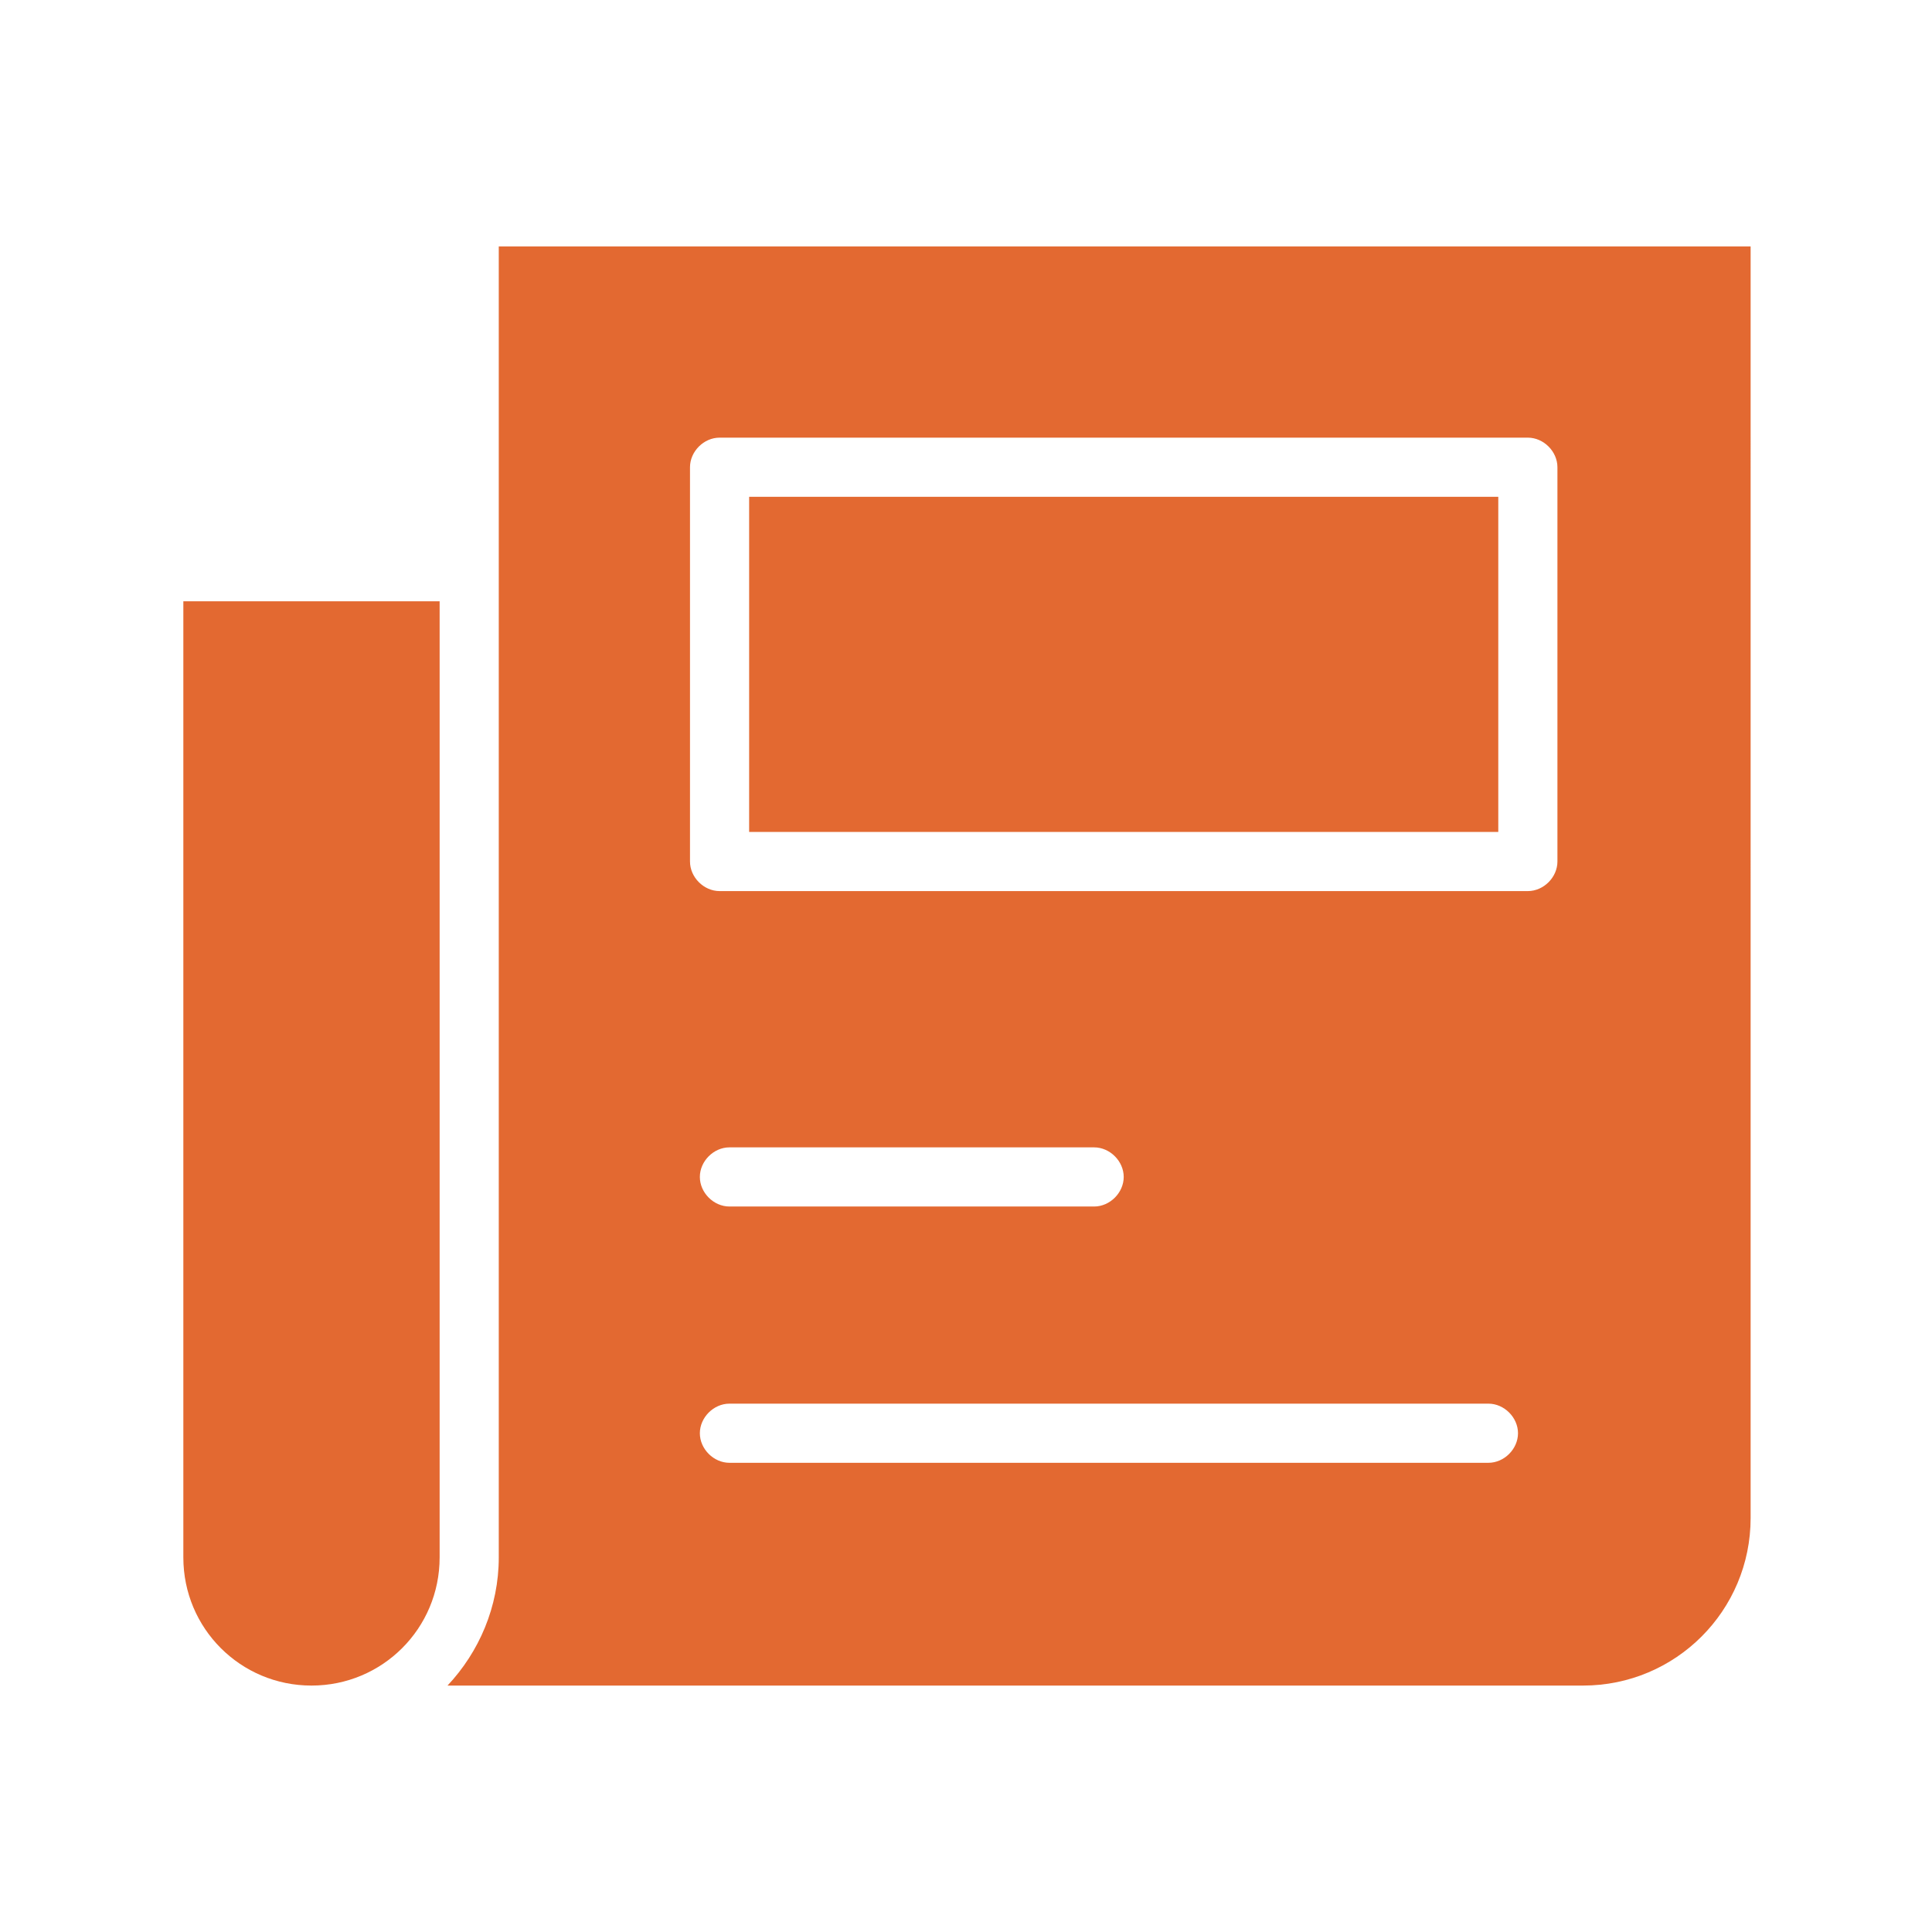 <svg height='100px' width='100px'  fill="#e36931" xmlns="http://www.w3.org/2000/svg" xmlns:xlink="http://www.w3.org/1999/xlink" version="1.1" x="0px" y="0px" viewBox="0 0 98 98" style="enable-background:new 0 0 98 98;" xml:space="preserve"><g><rect x="38" y="25.2" width="38" height="17"></rect><path d="M9.3,79c0,3.6,2.9,6.5,6.5,6.5s6.5-2.9,6.5-6.5V30.5h-13V79z"></path><path d="M25.3,12.5V79c0,2.5-1,4.8-2.6,6.5h57.6c4.7,0,8.5-3.8,8.5-8.5V12.5H25.3z M75.5,74.2H37c-0.8,0-1.5-0.7-1.5-1.5   s0.7-1.5,1.5-1.5h38.5c0.8,0,1.5,0.7,1.5,1.5S76.3,74.2,75.5,74.2z M35.5,59.7c0-0.8,0.7-1.5,1.5-1.5h18.5c0.8,0,1.5,0.7,1.5,1.5   s-0.7,1.5-1.5,1.5H37C36.2,61.2,35.5,60.5,35.5,59.7z M79,43.7c0,0.8-0.7,1.5-1.5,1.5h-41c-0.8,0-1.5-0.7-1.5-1.5v-20   c0-0.8,0.7-1.5,1.5-1.5h41c0.8,0,1.5,0.7,1.5,1.5V43.7z"></path></g></svg>